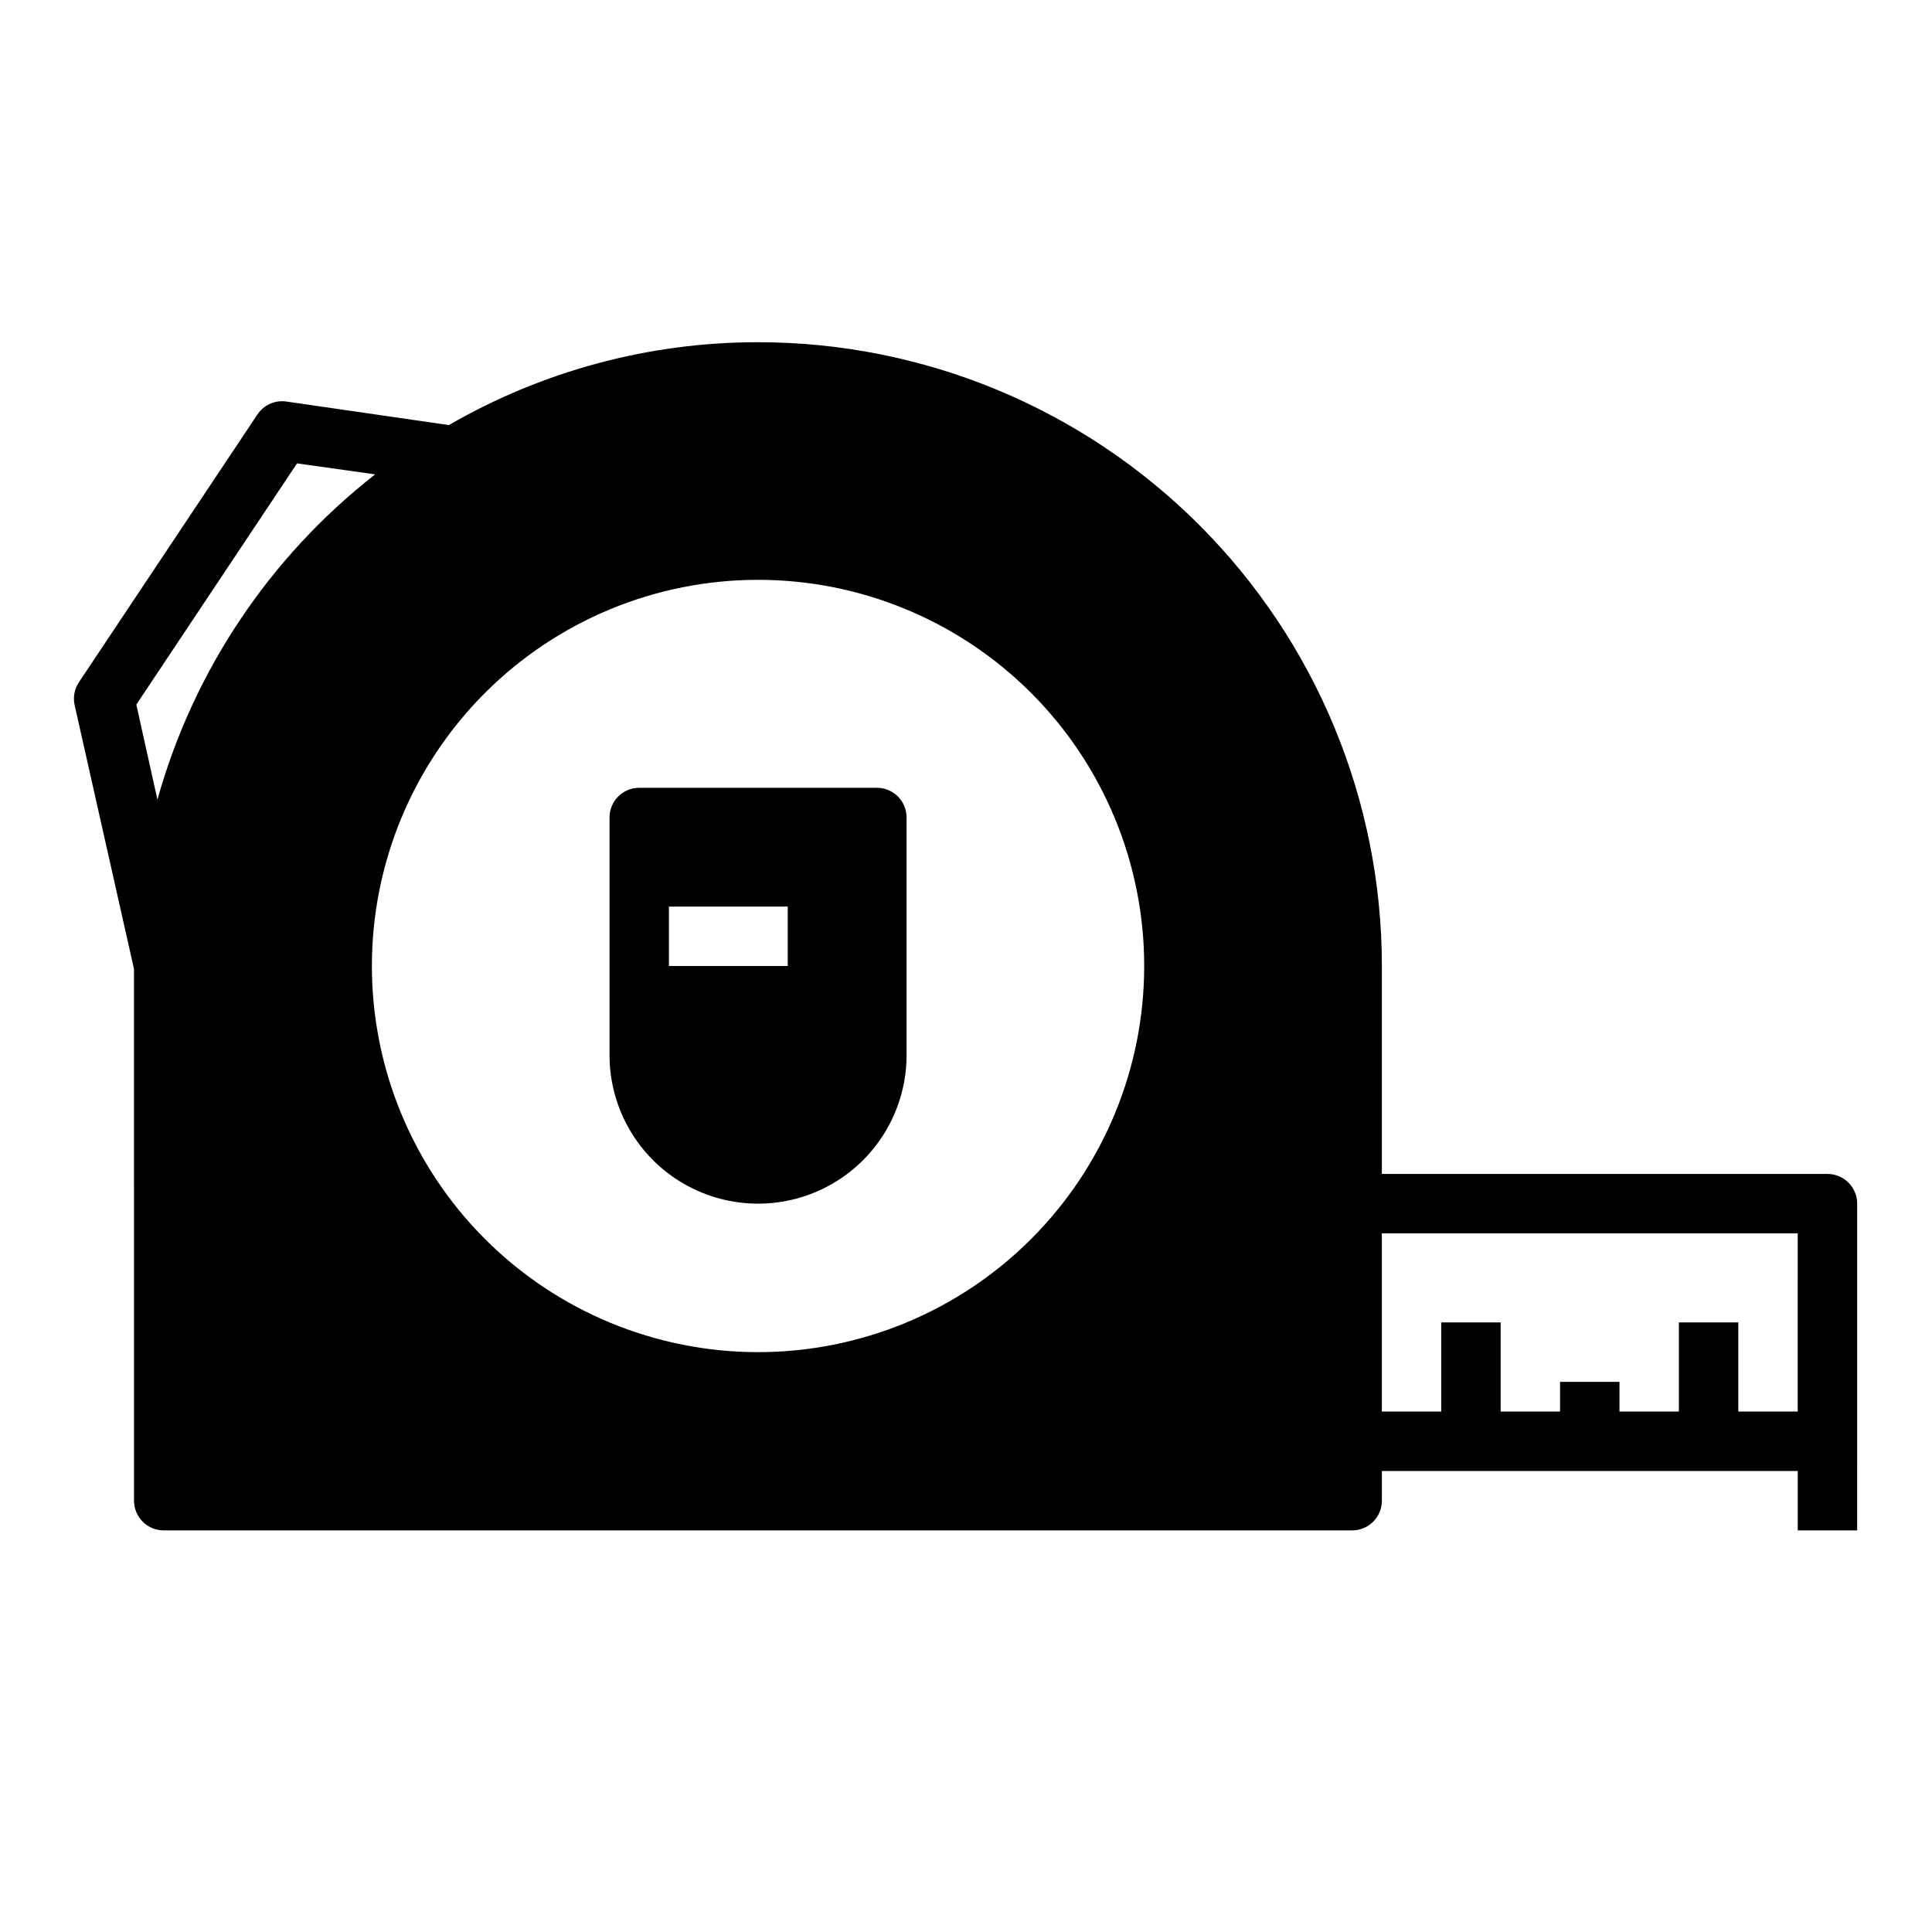 <?xml version="1.0" encoding="UTF-8"?>
<!-- Uploaded to: SVG Find, www.svgfind.com, Generator: SVG Find Mixer Tools -->
<svg fill="#000000" width="800px" height="800px" version="1.1" viewBox="144 144 512 512" xmlns="http://www.w3.org/2000/svg">
 <g>
  <path d="m628.29 455.1h-118.08v-55.102c0-43.844-17.418-85.895-48.418-116.89-31.004-31.004-73.051-48.418-116.89-48.418-28.773-0.02-57.039 7.559-81.949 21.961l-42.902-6.219c-3.078-0.508-6.164 0.852-7.871 3.465l-47.23 70.848c-1.203 1.773-1.629 3.965-1.184 6.062l15.742 69.98 0.004 140.91c0 2.086 0.828 4.09 2.305 5.566 1.477 1.477 3.481 2.305 5.566 2.305h314.96c2.086 0 4.09-0.828 5.566-2.305 1.477-1.477 2.305-3.481 2.305-5.566v-7.871h110.21v15.742h15.742l0.004-86.59c0-2.09-0.832-4.094-2.305-5.566-1.477-1.477-3.481-2.309-5.566-2.309zm-442.57-99.188-5.59-25.191 42.586-63.922 20.703 2.914h0.004c-27.945 21.84-48.164 52.043-57.703 86.199zm159.17 146.42c-27.141 0-53.172-10.781-72.363-29.977-19.191-19.191-29.973-45.219-29.973-72.359 0-27.145 10.781-53.172 29.973-72.363 19.191-19.191 45.223-29.973 72.363-29.973s53.172 10.781 72.363 29.973c19.191 19.191 29.973 45.219 29.973 72.363 0 27.141-10.781 53.168-29.973 72.359-19.191 19.195-45.223 29.977-72.363 29.977zm275.52 15.742h-15.742v-23.617h-15.746v23.617h-15.742v-7.871h-15.746v7.871h-15.742v-23.617h-15.746v23.617h-15.742v-47.23h110.21z"/>
  <path d="m376.38 352.77h-62.977c-4.348 0-7.871 3.523-7.871 7.871v62.977c0 14.062 7.5 27.059 19.68 34.09 12.176 7.031 27.18 7.031 39.359 0 12.18-7.031 19.68-20.027 19.68-34.09v-62.977c0-2.086-0.828-4.09-2.305-5.566-1.477-1.473-3.481-2.305-5.566-2.305zm-23.617 47.23-31.488 0.004v-15.746h31.488z"/>
 </g>
</svg>